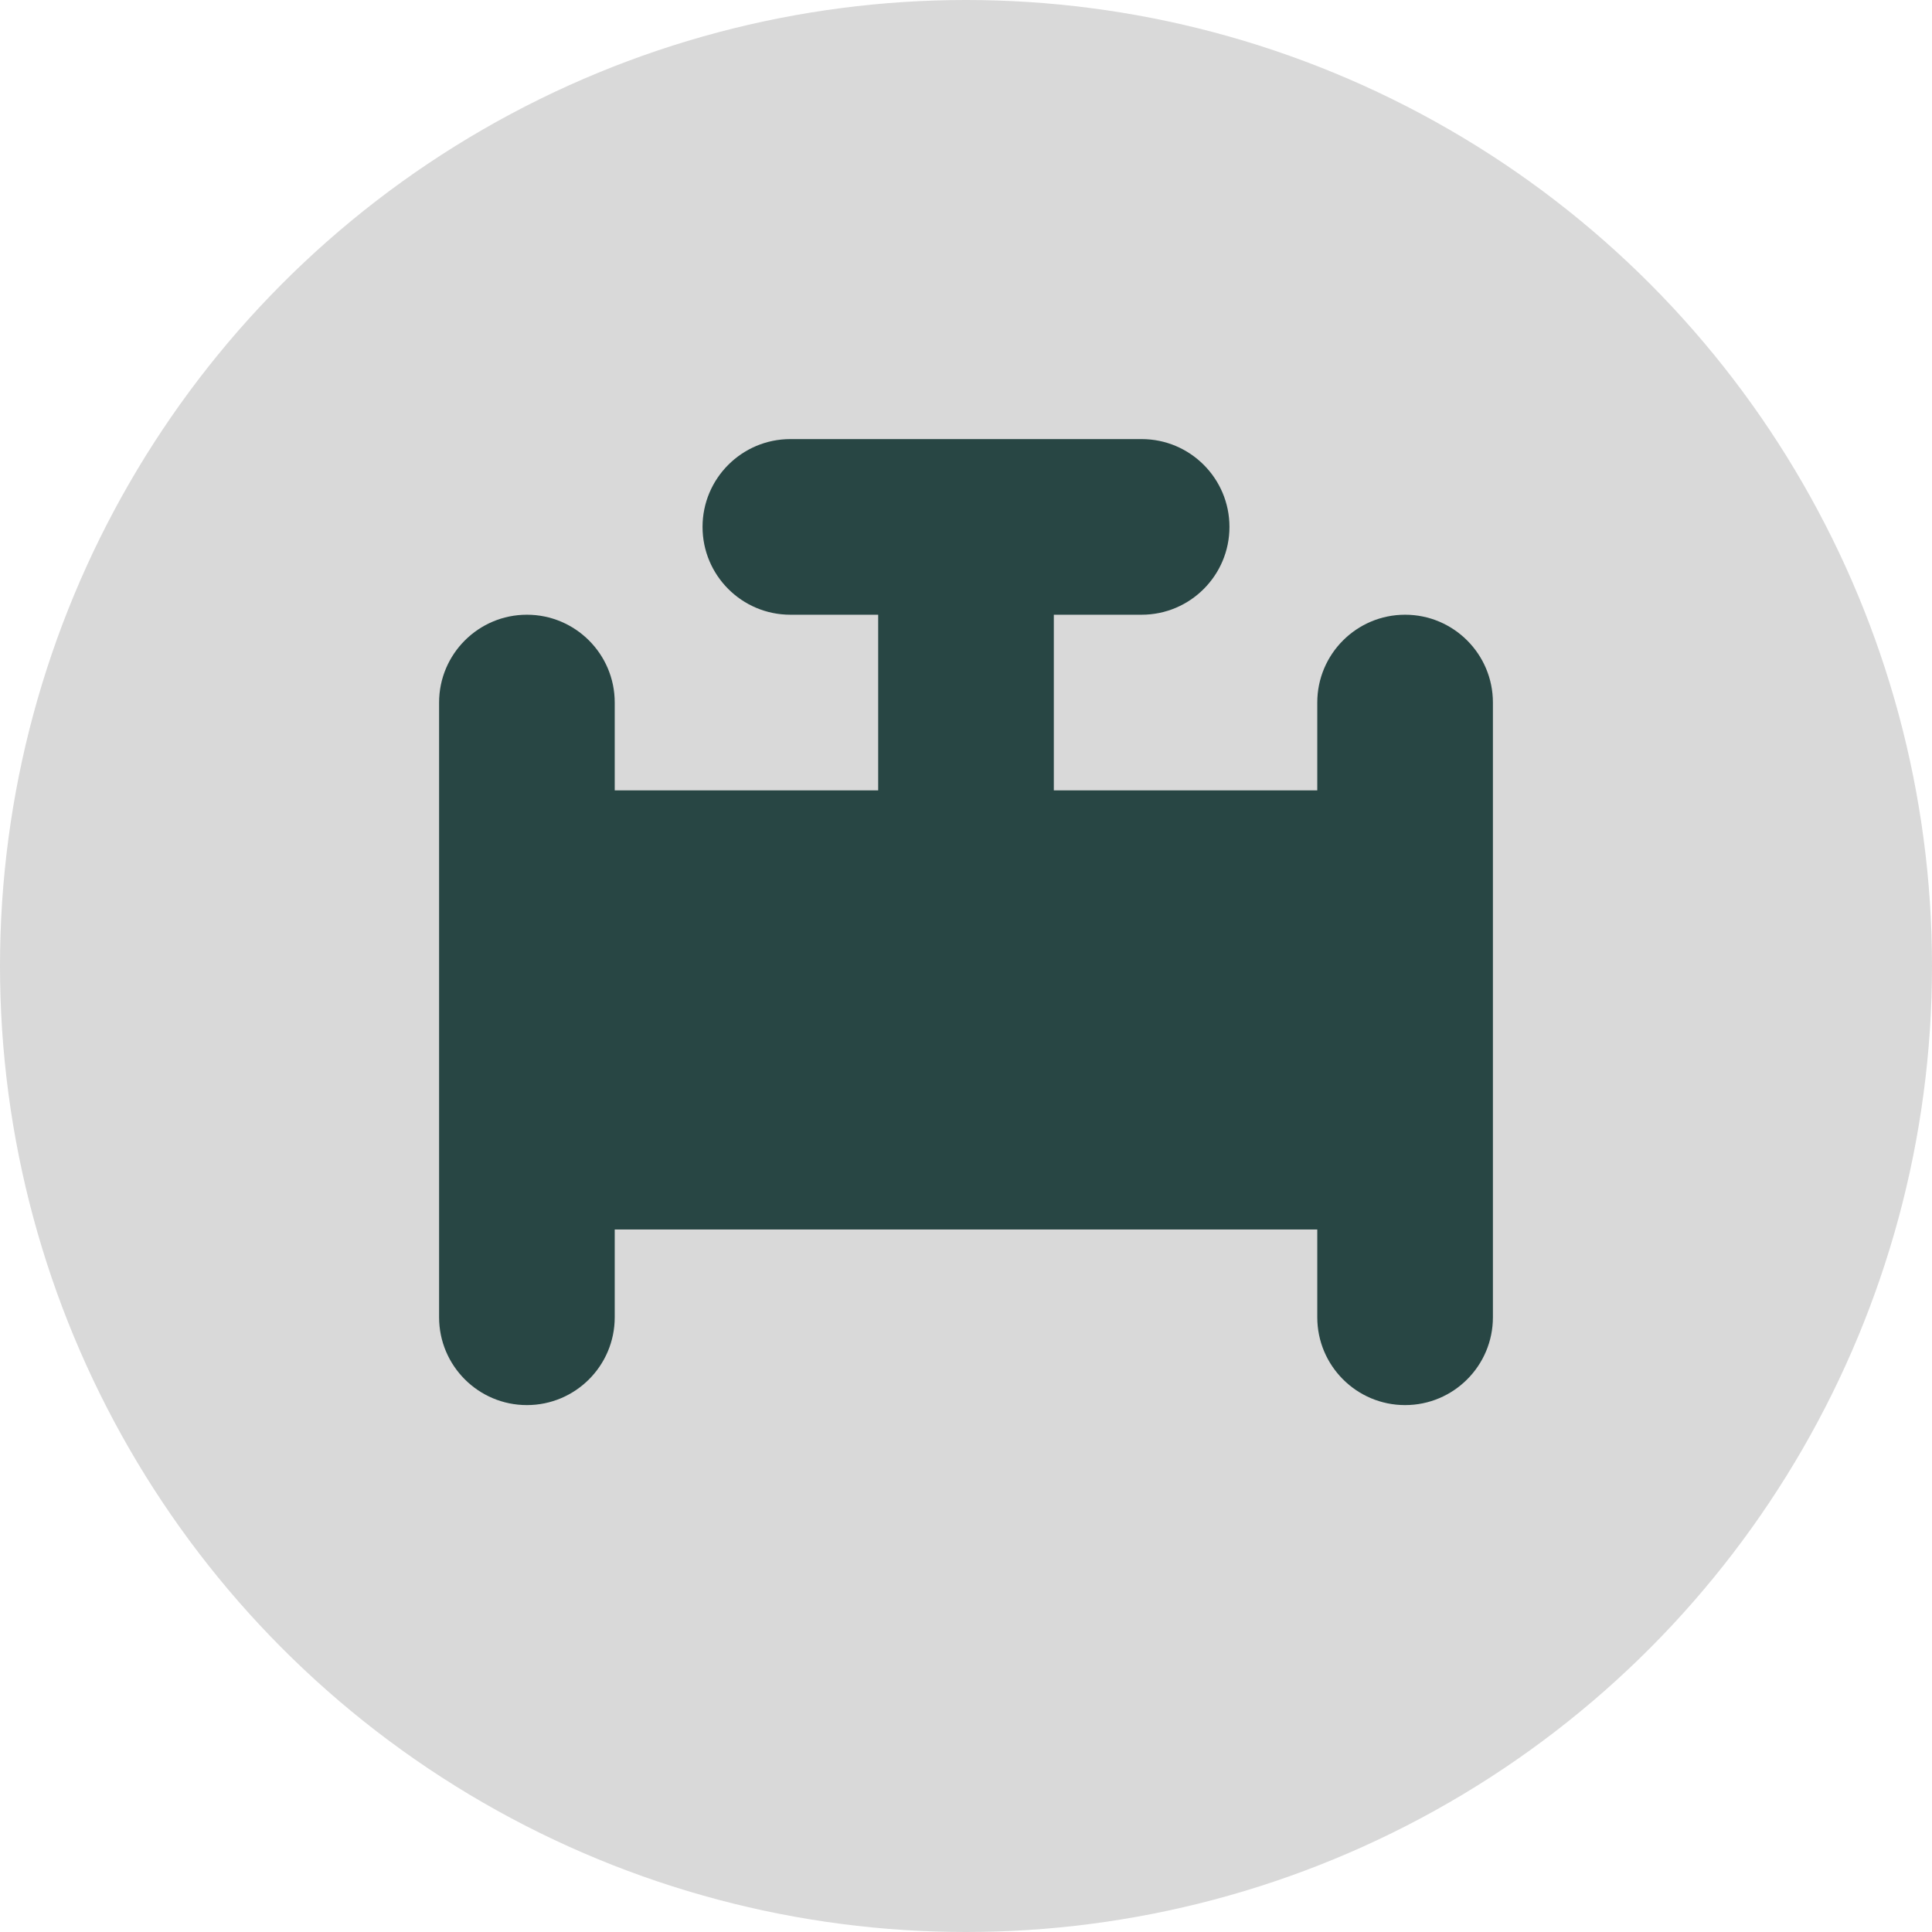 <?xml version="1.0" encoding="UTF-8"?> <svg xmlns="http://www.w3.org/2000/svg" width="22" height="22" viewBox="0 0 22 22" fill="none"> <circle cx="11" cy="11" r="11" fill="#D9D9D9"></circle> <path fill-rule="evenodd" clip-rule="evenodd" d="M13 7C13.552 7 14 6.552 14 6C14 5.448 13.552 5 13 5H9C8.448 5 8 5.448 8 6C8 6.552 8.448 7 9 7H10V9H7V8C7 7.448 6.552 7 6 7C5.448 7 5 7.448 5 8V9V14V15C5 15.552 5.448 16 6 16C6.552 16 7 15.552 7 15V14H15V15C15 15.552 15.448 16 16 16C16.552 16 17 15.552 17 15V14V9V8C17 7.448 16.552 7 16 7C15.448 7 15 7.448 15 8V9H12V7H13Z" fill="#284644"></path> </svg> 